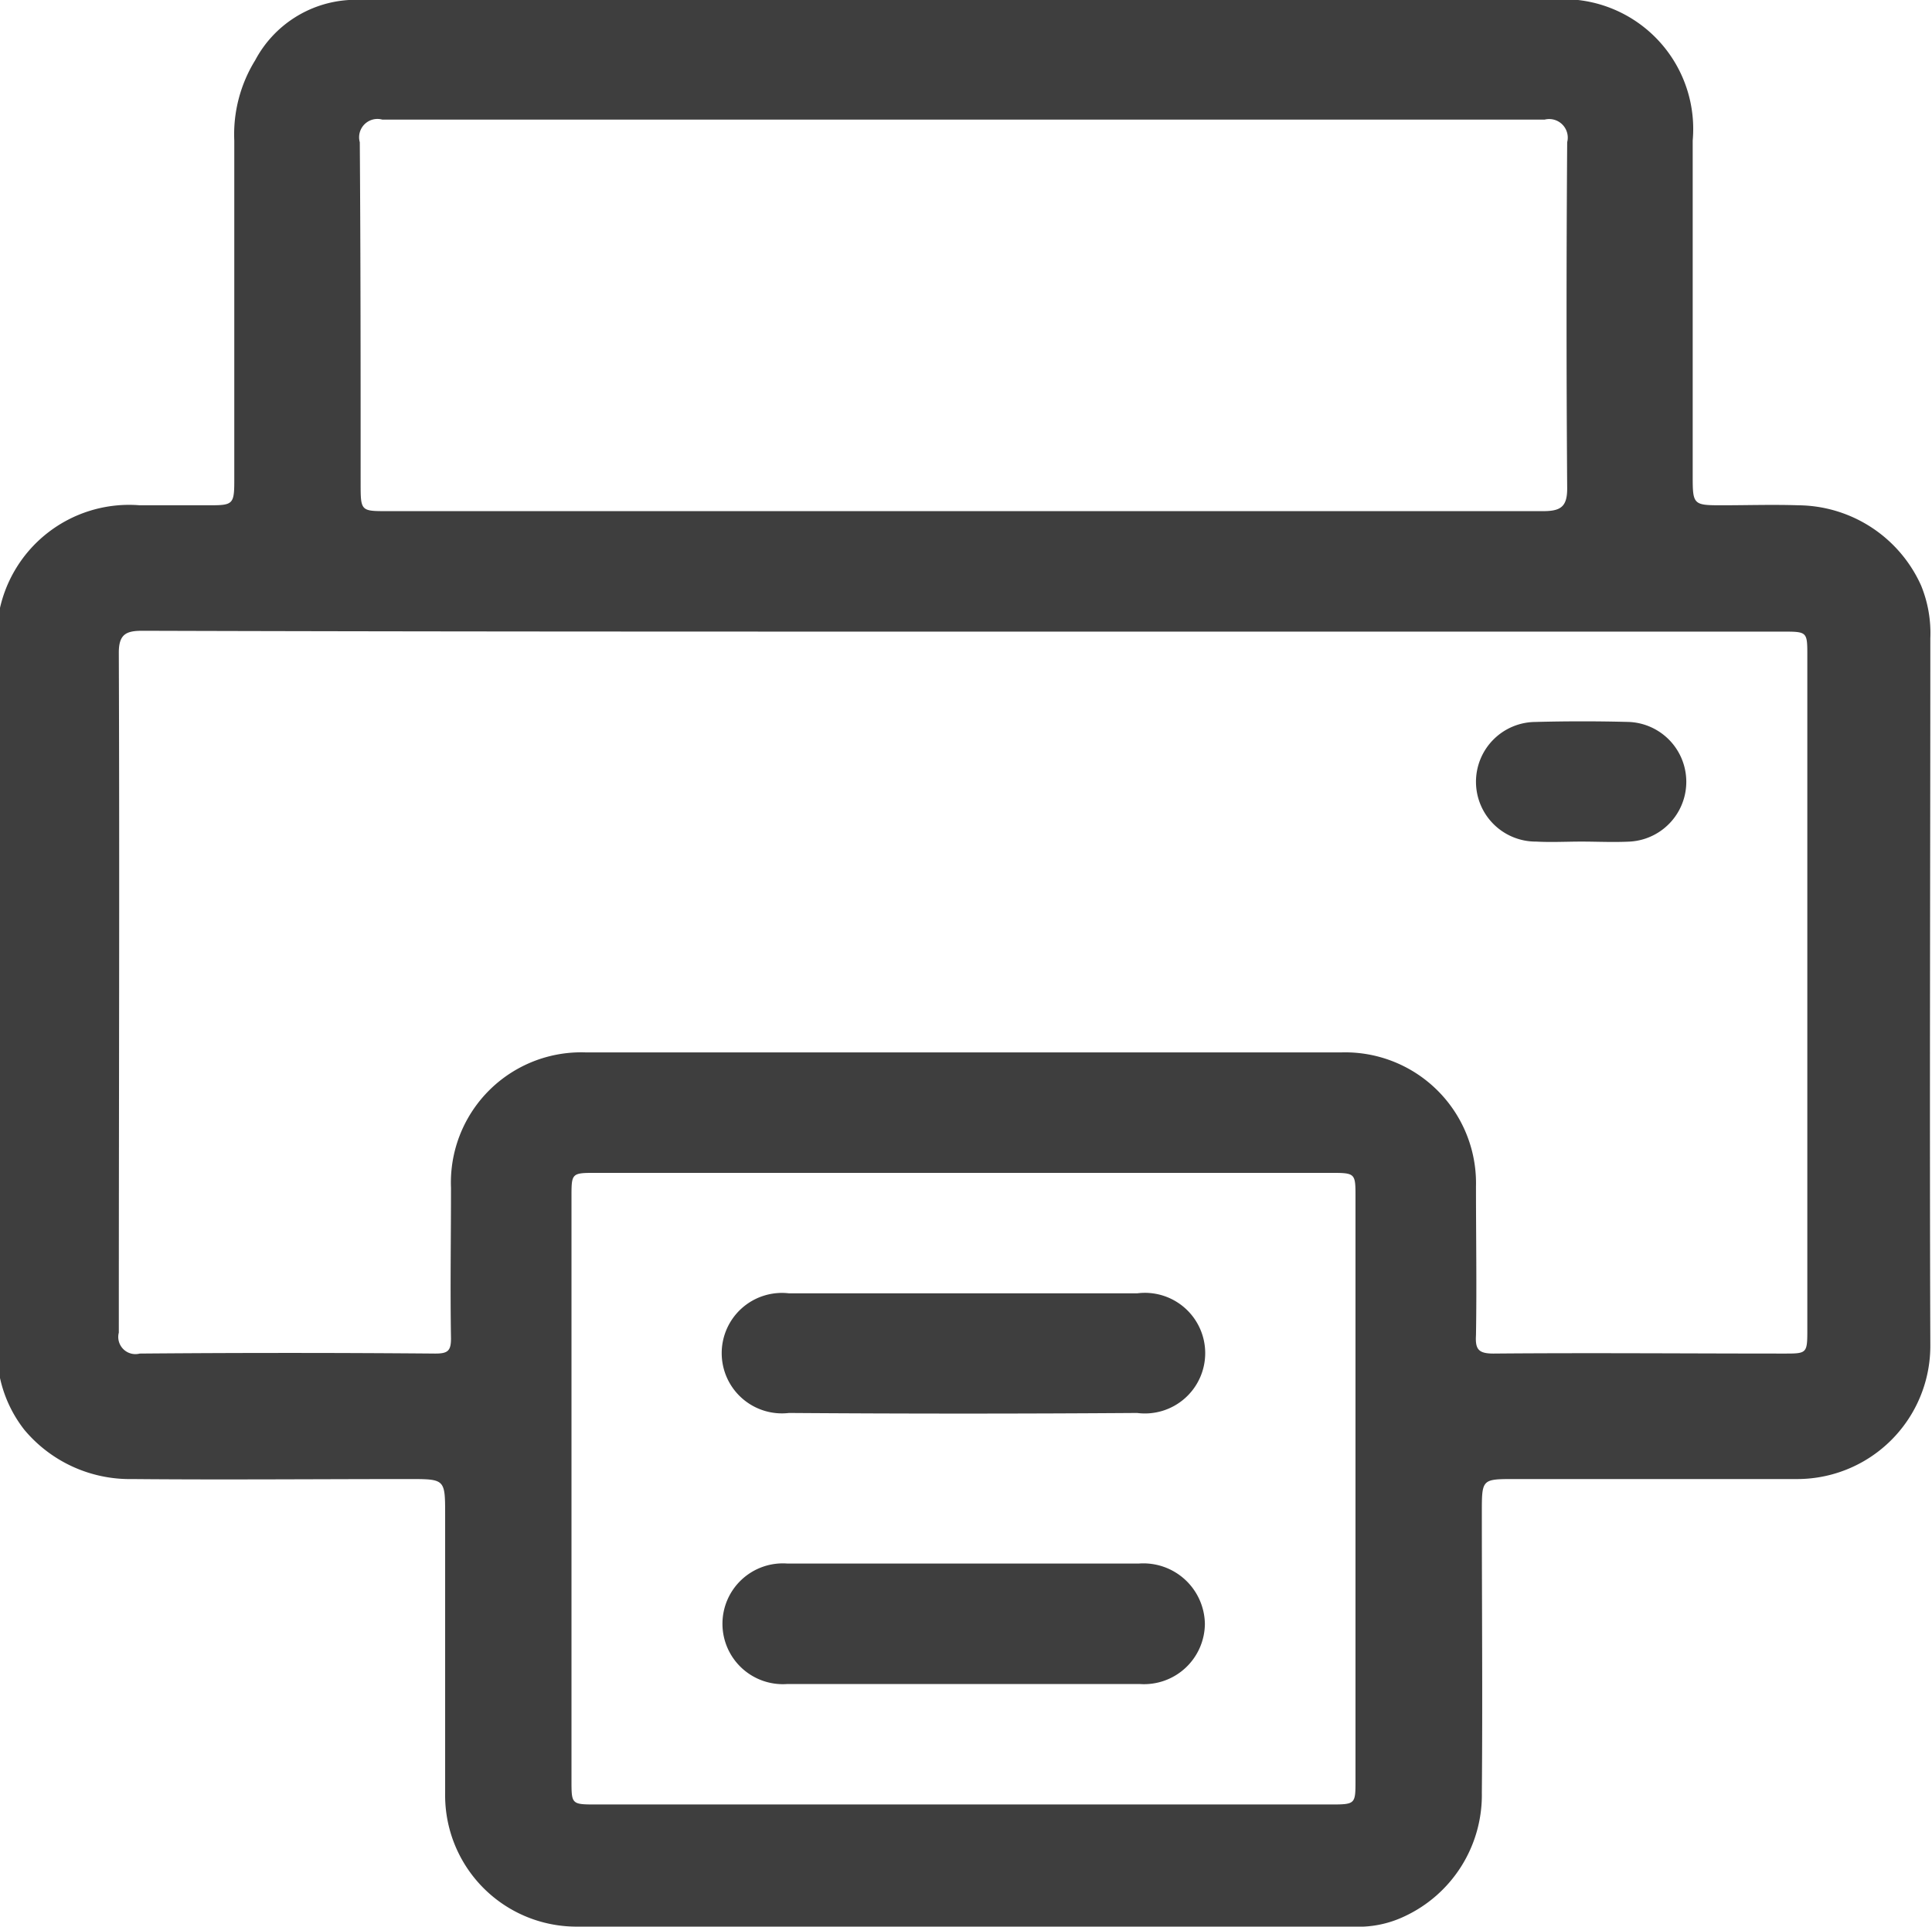 <svg xmlns="http://www.w3.org/2000/svg" width="23.09" height="23.03" viewBox="0 0 23.09 23.03">
  <defs>
    <style>
      .cls-1 {
        fill: #3e3e3e;
        fill-rule: evenodd;
      }
    </style>
  </defs>
  <path id="形状_8" data-name="形状 8" class="cls-1" d="M1424.38,1666.1c-0.37-.01-0.75-0.01-1.12,0a0.715,0.715,0,1,0,.01,1.43c0.18,0.01.36,0,.54,0h0c0.19,0,.38.01,0.58,0A0.716,0.716,0,0,0,1424.38,1666.1Zm0,0c-0.37-.01-0.75-0.01-1.12,0a0.715,0.715,0,1,0,.01,1.43c0.18,0.01.36,0,.54,0h0c0.19,0,.38.01,0.58,0A0.716,0.716,0,0,0,1424.38,1666.1Zm3.6-1a1.5,1.5,0,0,0-.11-0.63,1.623,1.623,0,0,0-1.47-.96c-0.3-.01-0.61,0-0.92,0-0.33,0-.34-0.01-0.34-0.34v-4.02a1.551,1.551,0,0,0-1.37-1.68h-14.69a1.362,1.362,0,0,0-1.12.72,1.686,1.686,0,0,0-.25.96v4.07c0,0.28-.02.29-0.3,0.29h-0.83a1.582,1.582,0,0,0-1.69,1.33v8.99a1.532,1.532,0,0,0,.31.73,1.642,1.642,0,0,0,1.29.59c1.1,0.01,2.2,0,3.31,0,0.43,0,.43,0,0.43.43v3.33a1.57,1.57,0,0,0,1.55,1.59h9.3a1.282,1.282,0,0,0,.61-0.12,1.6,1.6,0,0,0,.93-1.48c0.01-1.12,0-2.24,0-3.35,0-.4,0-0.4.39-0.4h3.38a1.592,1.592,0,0,0,1.59-1.6C1427.97,1670.73,1427.98,1667.92,1427.98,1665.1Zm-18.5-6.2h13.89a0.222,0.222,0,0,1,.27.27q-0.015,2.07,0,4.14c0,0.22-.08.27-0.29,0.27h-13.81c-0.32,0-.32,0-0.32-0.34,0-1.36,0-2.71-.01-4.07A0.219,0.219,0,0,1,1409.48,1658.9Zm11.63,19.85c0,0.29,0,.29-0.31.29h-8.76c-0.3,0-.3,0-0.3-0.29v-6.97c0-.29,0-0.29.3-0.29h8.76c0.31,0,.31,0,0.31.29v6.97Zm5.4-5.4c0,0.3,0,.3-0.28.3-1.16,0-2.31-.01-3.47,0-0.18,0-.22-0.05-0.21-0.22,0.01-.59,0-1.19,0-1.78a1.564,1.564,0,0,0-1.61-1.6h-9.03a1.557,1.557,0,0,0-1.61,1.62c0,0.6-.01,1.2,0,1.8,0,0.15-.04.18-0.19,0.18-1.17-.01-2.35-0.01-3.53,0a0.205,0.205,0,0,1-.25-0.25c0-2.71.01-5.42,0-8.13,0-.22.09-0.26,0.28-0.26,3.27,0.01,6.55.01,9.82,0.01h9.78c0.3,0,.3,0,0.3.29v8.04Zm-2.13-7.25c-0.37-.01-0.75-0.01-1.12,0a0.715,0.715,0,1,0,.01,1.43c0.18,0.01.36,0,.54,0h0c0.19,0,.38.01,0.58,0A0.716,0.716,0,0,0,1424.38,1666.1Zm-5.86,10.06h-4.2a0.722,0.722,0,1,0,0,1.44h4.21a0.727,0.727,0,0,0,.78-0.72A0.735,0.735,0,0,0,1418.52,1676.16Zm-0.02-3.23h-4.16a0.72,0.72,0,1,0,0,1.43c1.39,0.01,2.78.01,4.16,0A0.721,0.721,0,1,0,1418.5,1672.93Z" transform="translate(-1404.91 -1657.47)"/>
</svg>
